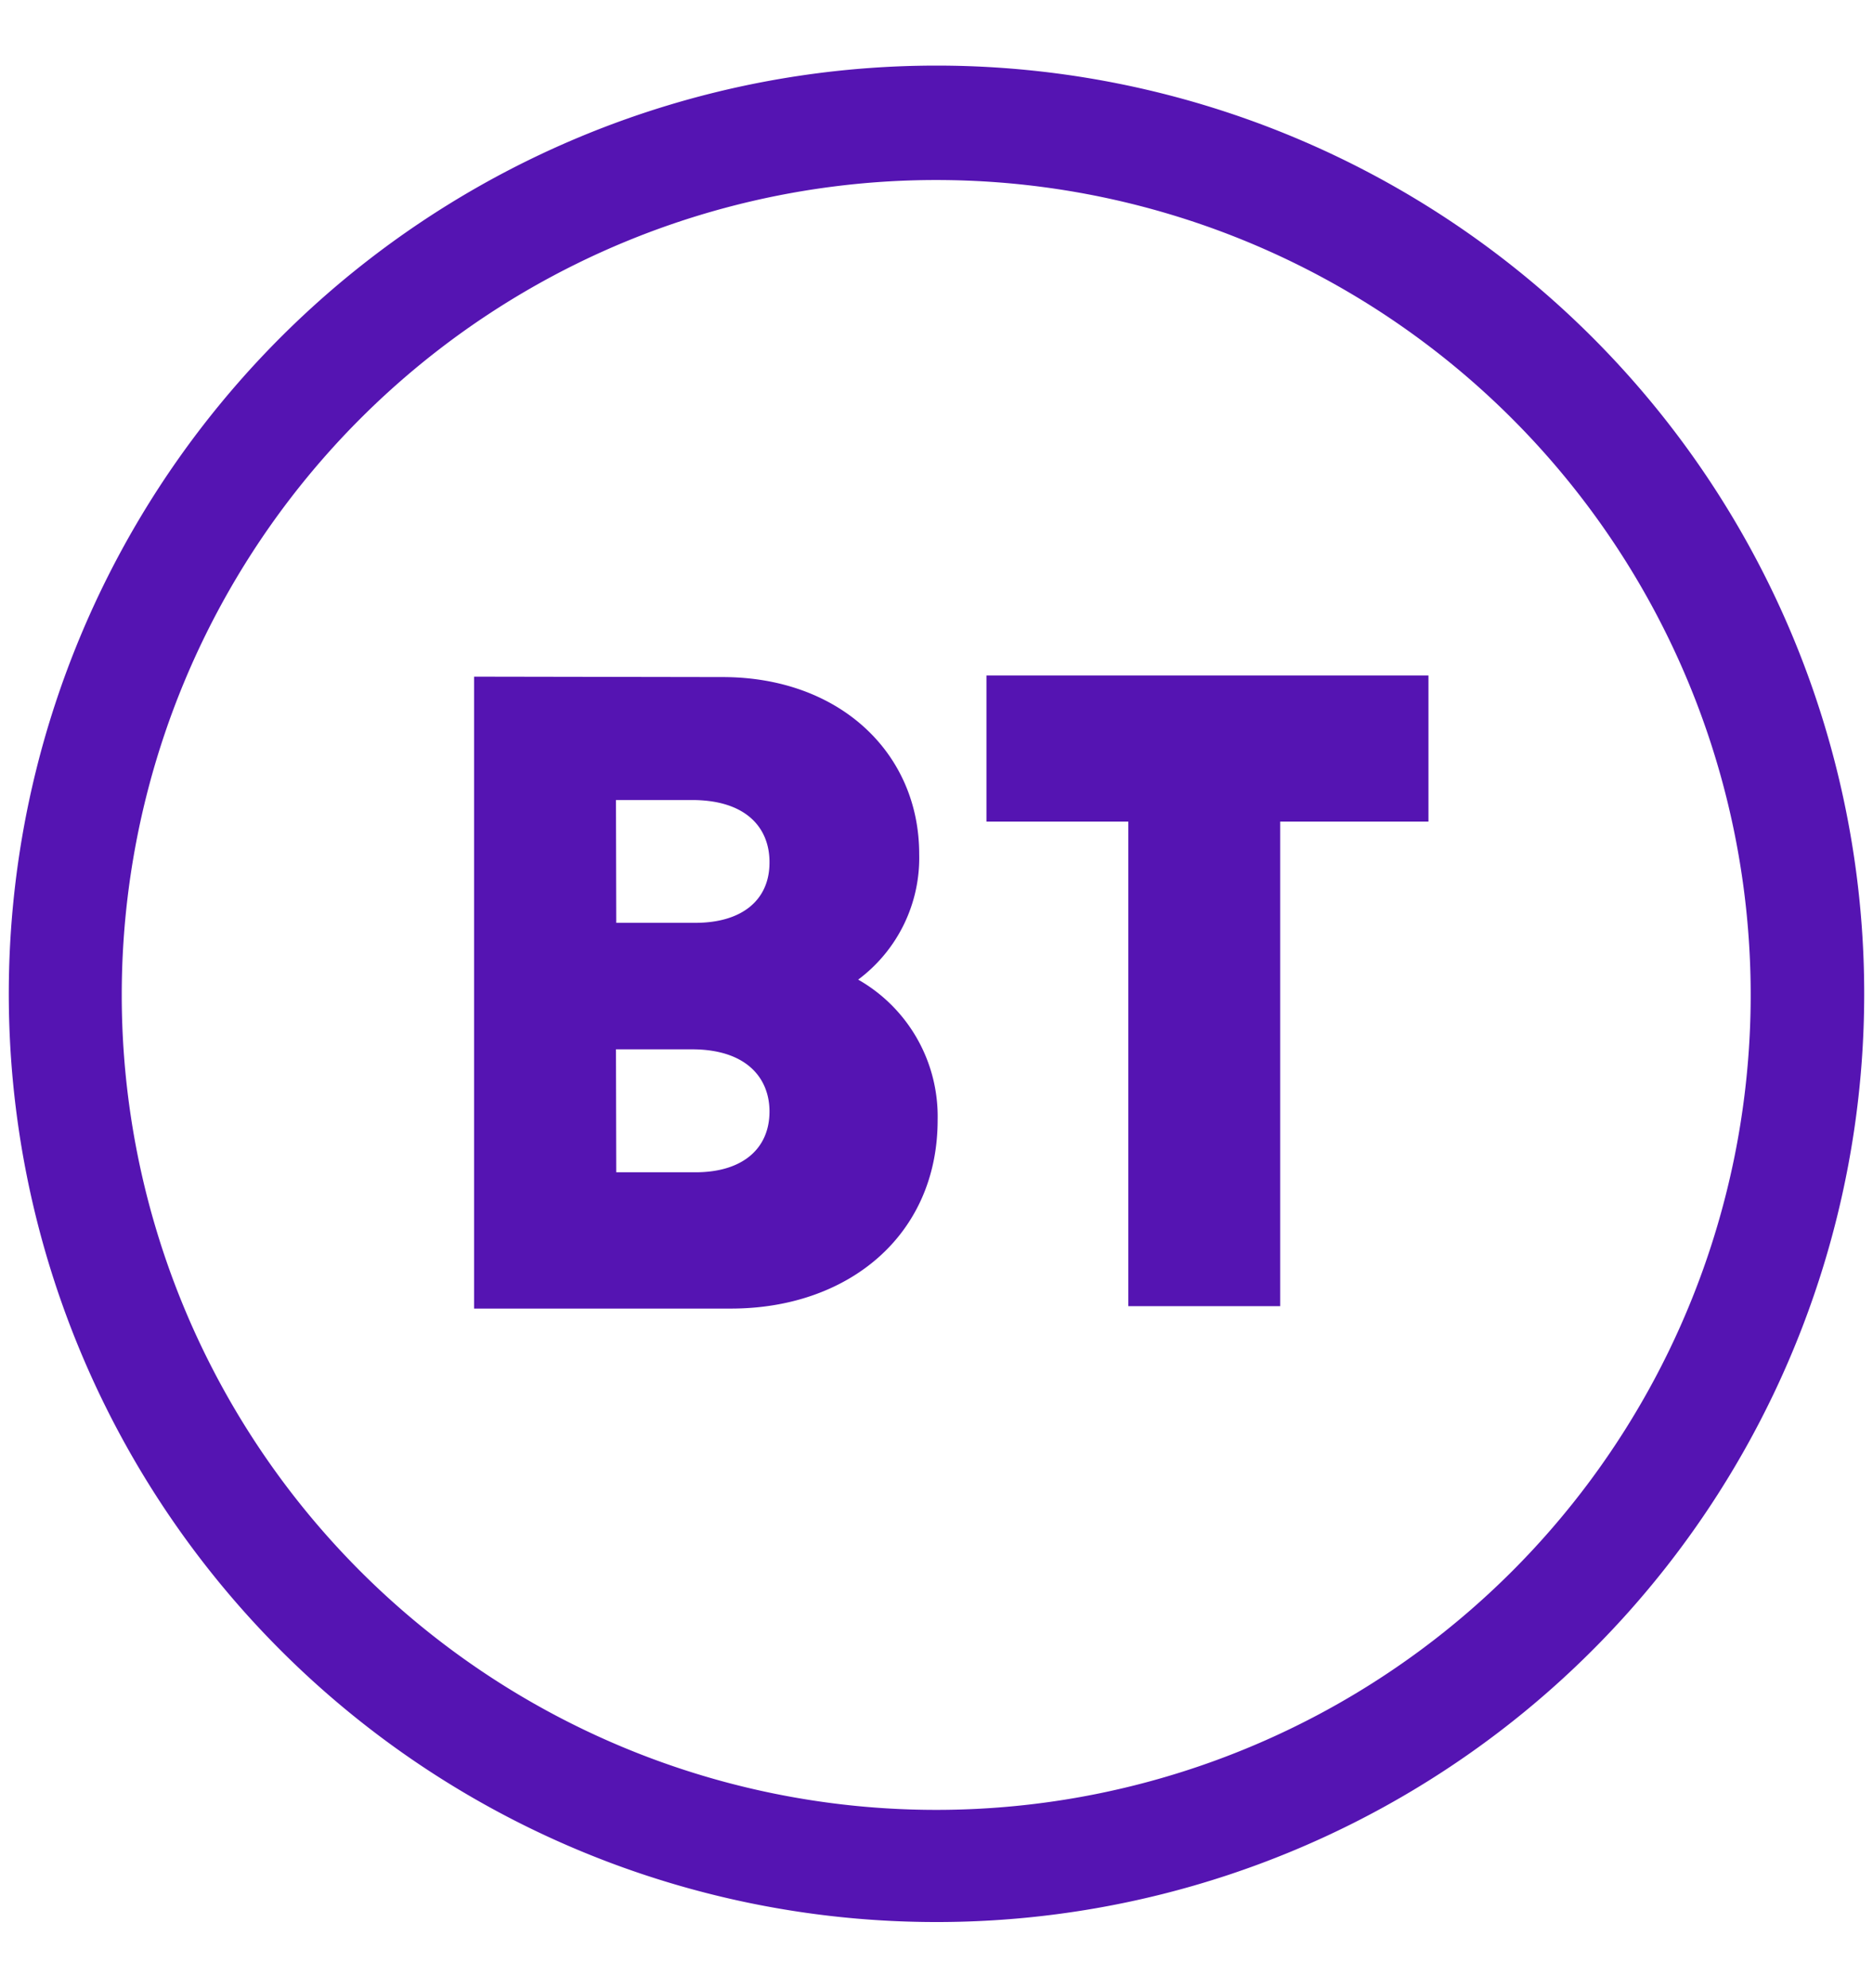 <svg id="Layer_1" data-name="Layer 1" xmlns="http://www.w3.org/2000/svg" viewBox="0 0 132 140"><defs><style>.cls-1{fill:#5514b2;}</style></defs><path class="cls-1" d="M66,4.62A65.38,65.38,0,1,0,131.38,70,65.38,65.38,0,0,0,66,4.62Zm0,8.06A57.4,57.4,0,1,1,8.58,70.08,57.4,57.4,0,0,1,66,12.68Z"/><path class="cls-1" d="M33.41,47.66V92.17H51.52c8.24,0,14.56-5.14,14.56-13.28A11.09,11.09,0,0,0,60.48,69a10.69,10.69,0,0,0,4.3-8.85c0-7.1-5.6-12.46-13.86-12.46Zm10,8.69h5.36c3.81,0,5.46,1.95,5.46,4.37C54.25,63.34,52.36,65,49,65H43.43Zm0,17.56h5.36c3.81,0,5.46,2,5.46,4.38,0,2.61-1.89,4.28-5.21,4.28H43.43Z"/><path class="cls-1" d="M79.52,92V57.87h-10V47.58h31.15V57.87H90.22V92Z"/></svg>